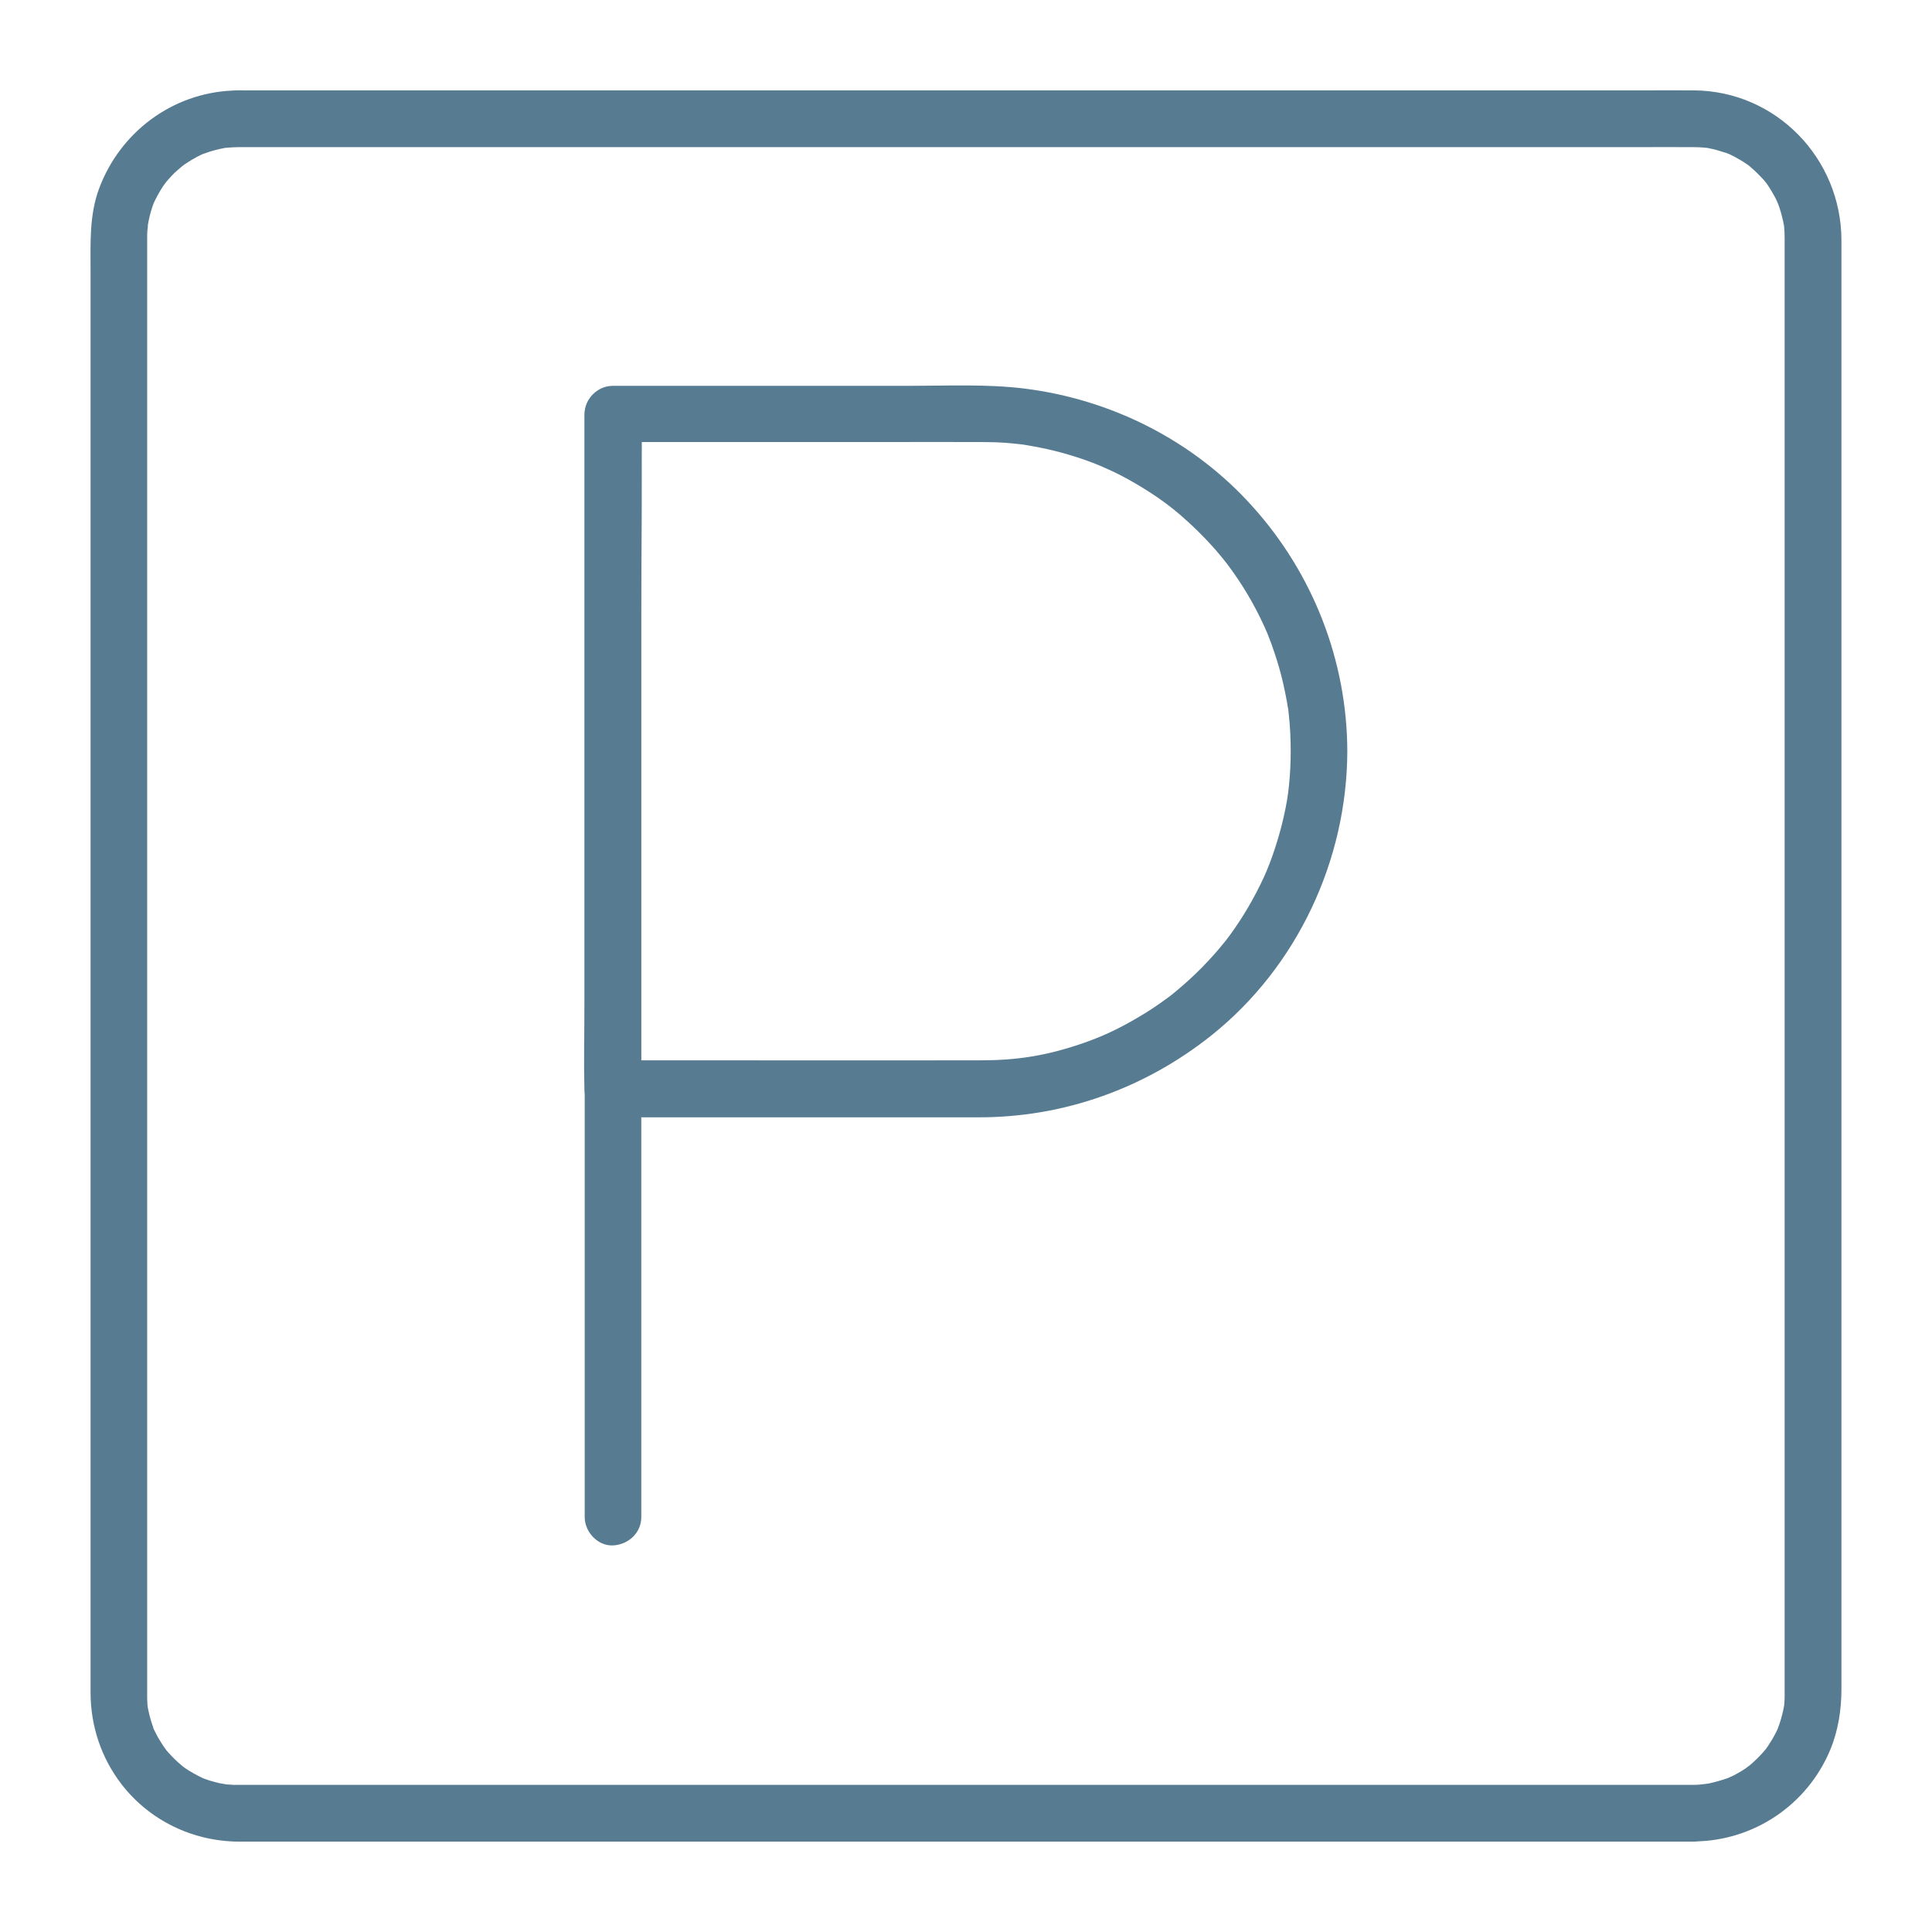 <?xml version="1.0" encoding="UTF-8"?> <svg xmlns="http://www.w3.org/2000/svg" xmlns:xlink="http://www.w3.org/1999/xlink" height="100px" width="100px" fill="#577c92" x="0px" y="0px" viewBox="0 0 1024 1024" style="enable-background:new 0 0 1024 1024;" xml:space="preserve"><g><g><g><path d="M898,946c-7.7,0-15.4,0-23.2,0c-20.8,0-41.5,0-62.3,0c-30.4,0-60.8,0-91.2,0c-36.8,0-73.6,0-110.4,0 c-39.5,0-79,0-118.5,0c-39.1,0-78.2,0-117.3,0c-35,0-69.9,0-104.9,0c-27.7,0-55.4,0-83.1,0c-16.8,0-33.6,0-50.5,0 c-3.3,0-6.6,0-10,0c-0.2,0-0.4,0-0.7,0c-0.7,0-1.4,0-2.2,0c-1.6-0.1-3.2-0.2-4.8-0.3c3,0.3-1.8-0.4-2.7-0.6 c-1.7-0.4-3.5-0.9-5.2-1.4c-0.7-0.2-4.5-1.6-3.2-1.1c1.6,0.6-0.5-0.2-0.6-0.3c-0.8-0.4-1.6-0.8-2.4-1.2c-1.6-0.8-3.1-1.7-4.6-2.6 c-1.5-0.9-2.9-1.9-4.3-3c2.2,1.6-0.9-0.8-1.5-1.4c-2.4-2.2-4.7-4.6-6.8-7.1c1.9,2.3-1.2-1.7-1.5-2.3c-0.8-1.3-1.6-2.6-2.4-3.9 c-0.7-1.3-1.4-2.7-2.1-4.1c-0.3-0.5-1-2.6,0-0.1c-0.3-0.8-0.6-1.7-0.9-2.5c-1.1-3.2-1.9-6.5-2.5-9.8c-0.3-1.8,0,0.4,0.1,0.6 c-0.1-0.9-0.2-1.8-0.2-2.7c-0.1-1.4-0.1-2.8-0.1-4.2c0-0.5,0-1.1,0-1.6c0-4,0-7.9,0-11.9c0-17.9,0-35.8,0-53.7 c0-28.5,0-57,0-85.5c0-35.5,0-70.9,0-106.4c0-39.3,0-78.6,0-117.9c0-39.4,0-78.8,0-118.2c0-36.2,0-72.5,0-108.7 c0-29.8,0-59.6,0-89.5c0-19.7,0-39.5,0-59.2c0-5.1,0-10.2,0-15.3c0-1.2,0-2.3,0-3.5c0-0.2,0-0.4,0-0.6c0-1.2,0-2.3,0.1-3.5 c0.1-0.9,0.6-5,0.1-2.2c0.3-2,0.7-4,1.2-6c0.4-1.5,0.8-3,1.3-4.5c0.3-0.8,0.6-1.7,0.9-2.5c-0.1,0.2-0.9,2.1-0.2,0.5 c1.5-3.2,3.2-6.3,5.1-9.2c0.4-0.6,3-4,1.2-1.7c1-1.2,2-2.3,3-3.4c1-1.1,2.1-2.2,3.3-3.2c0.7-0.7,4.2-3.5,2-1.8 c2.6-2,5.4-3.7,8.3-5.3c1.4-0.7,2.7-1.4,4.2-2c-2.7,1.2,1.8-0.6,2.6-0.8c1.7-0.5,3.4-1,5.2-1.4c0.7-0.2,4.8-0.9,3.4-0.7 c-1.7,0.2,0.5,0,0.7,0c0.9-0.1,1.8-0.1,2.8-0.2c0.9,0,1.9-0.1,2.8-0.1c2.1,0,4.3,0,6.4,0c14.9,0,29.9,0,44.8,0 c26.2,0,52.4,0,78.5,0c34.1,0,68.1,0,102.2,0c38.7,0,77.4,0,116.1,0c39.6,0,79.3,0,118.9,0c37.5,0,74.9,0,112.4,0 c31.6,0,63.2,0,94.7,0c22.5,0,45.1,0,67.6,0c9.9,0,19.8-0.1,29.7,0c0.2,0,0.4,0,0.6,0c1.6,0,3.3,0.1,4.9,0.2 c0.4,0,3.3,0.3,1.4,0.1c-1.7-0.2,0.5,0.1,0.7,0.1c2,0.4,4,0.8,5.9,1.4c1.5,0.4,3,1,4.5,1.4c0.5,0.2,2.7,1.1,0.1,0 c0.6,0.3,1.2,0.5,1.8,0.8c3.2,1.6,6.2,3.3,9.1,5.3c0.5,0.4,1.1,0.8,1.6,1.2c-2.2-1.6-0.4-0.3,0,0.1c1.1,1,2.3,2,3.4,3.1 c1.1,1.1,2.1,2.2,3.2,3.3c0.6,0.7,1.1,1.3,1.7,2c-1.4-1.6-0.2-0.3,0.4,0.6c1.7,2.5,3.3,5.2,4.7,7.9c0.4,0.8,1.9,4.5,0.9,1.9 c0.6,1.7,1.2,3.3,1.7,5.1c0.5,1.7,0.9,3.5,1.3,5.2c0.1,0.7,0.2,1.3,0.4,2c0.4,2.4-0.2-2.3,0,0.1c0.2,2.1,0.3,4.2,0.3,6.3 c0,0.6,0,1.2,0,1.8c0,11.7,0,23.3,0,35c0,23.8,0,47.5,0,71.3c0,32.6,0,65.2,0,97.8c0,37.8,0,75.6,0,113.3c0,39.9,0,79.7,0,119.6 c0,38.2,0,76.4,0,114.5c0,33.3,0,66.6,0,99.8c0,25.1,0,50.1,0,75.2c0,13.2,0,26.5,0,39.7c0,1.1,0,2.1,0,3.2c0,0.2,0,0.4,0,0.5 c0,1.4,0,2.8-0.1,4.2c0,0.7-0.1,1.4-0.2,2.1c-0.2,2.4,0.4-2.3,0,0.1c-0.3,1.6-0.6,3.1-1,4.6c-0.4,1.5-0.8,3-1.3,4.5 c-0.3,0.8-1.7,4.6-0.6,2c-1.3,3-2.9,5.9-4.7,8.7c-0.8,1.3-1.7,2.6-2.6,3.8c1.7-2.2-0.8,0.9-1.4,1.5c-2.2,2.4-4.6,4.7-7.1,6.8 c2.1-1.7-1,0.7-1.7,1.2c-1.3,0.9-2.6,1.7-3.9,2.4c-1.3,0.8-2.7,1.5-4.1,2.1c-0.4,0.2-2.9,1.3-1.2,0.6c1.6-0.6-0.5,0.2-0.7,0.2 c-3.2,1.1-6.4,2-9.7,2.7c-0.7,0.1-1.3,0.2-2,0.3c2.8-0.5,0.5-0.1-0.1,0C901.7,945.8,899.9,946,898,946c-7.8,0.1-15.4,6.8-15,15 c0.4,8.1,6.6,15.1,15,15c31.5-0.3,59.8-19.3,72-48.4c4.3-10.3,6-21.3,6-32.5c0-12.8,0-25.5,0-38.3c0-24.9,0-49.8,0-74.7 c0-33.4,0-66.7,0-100.1c0-38.6,0-77.2,0-115.8c0-40.2,0-80.4,0-120.5c0-38.1,0-76.2,0-114.3c0-32.8,0-65.6,0-98.5 c0-23.8,0-47.7,0-71.5c0-11.4,0-22.7,0-34.1c-0.1-43.3-34.6-79.1-78.2-79.4c-9.3-0.1-18.6,0-28,0c-22.2,0-44.4,0-66.6,0 c-31.7,0-63.5,0-95.2,0c-37.7,0-75.4,0-113.1,0c-40,0-79.9,0-119.9,0c-39,0-78.1,0-117.1,0c-34.4,0-68.9,0-103.3,0 c-26.3,0-52.6,0-79,0c-14.7,0-29.3,0-44,0c-2.8,0-5.6-0.1-8.4,0.1c-32,1.4-59.6,22.1-70.7,52c-5.2,14.1-4.5,28.7-4.5,43.4 c0,19.5,0,38.9,0,58.4c0,29.8,0,59.6,0,89.4c0,36.4,0,72.9,0,109.3c0,39.9,0,79.7,0,119.6c0,39.6,0,79.2,0,118.9 c0,35.9,0,71.7,0,107.6c0,28.6,0,57.2,0,85.8c0,17.7,0,35.5,0,53.2c0,3.8,0,7.5,0,11.3c0,17.8,5.6,34.8,16.5,48.9 c14.8,19.1,37.6,30.1,61.8,30.3c2.9,0,5.9,0,8.8,0c16.4,0,32.8,0,49.1,0c27.6,0,55.2,0,82.8,0c35.3,0,70.5,0,105.8,0 c39.4,0,78.8,0,118.2,0c40,0,80,0,120,0c36.9,0,73.9,0,110.8,0c30.7,0,61.4,0,92.1,0c20.7,0,41.5,0,62.2,0c7.3,0,14.6,0,21.9,0 c7.8,0,15.4-6.9,15-15C912.6,952.9,906.4,946,898,946z"></path></g></g><g><g><path d="M684.1,398.2c0,6-0.3,12-0.9,18c-0.5,5.2-1.3,10-2.8,16.7c-2.5,11.2-6.7,23.8-10.6,32.2 c-4.9,10.6-10.8,20.7-17.6,30.1c-2.2,3-1.7,2.3-3.8,4.9c-1.6,2-3.3,4-5,5.9c-4.1,4.6-8.4,9-13,13.2c-2.3,2.1-4.6,4.1-7,6.1 c-2.2,1.8-3.1,2.6-4.3,3.4c-5,3.7-10.1,7.2-15.5,10.3c-10.7,6.4-19.9,10.6-30.4,14.2c-18.9,6.4-34.2,8.8-53.6,8.8 c-46.9,0.1-93.7,0-140.6,0c-18.1,0-36.2,0-54.3,0c5,5,10,10,15,15c0-11.9,0-23.8,0-35.7c0-28.4,0-56.8,0-85.2 c0-34.5,0-69,0-103.5c0-29.7,0-59.4,0-89.1c0-14.4,0.9-29.2,0-43.6c0-0.2,0-0.4,0-0.6c-5,5-10,10-15,15c47.7,0,95.4,0,143.1,0 c17.5,0,35-0.1,52.4,0c4.2,0,8.4,0.1,12.7,0.4c2.8,0.2,5.5,0.5,8.3,0.8c3,0.3,0.7,0.1,0.1,0c1.8,0.3,3.6,0.5,5.4,0.9 c11.1,1.9,22,4.9,32.5,8.9c0.9,0.3,6.6,2.7,3.8,1.5c2.4,1.1,4.9,2.2,7.3,3.3c5.2,2.5,10.2,5.3,15.1,8.3c4.1,2.5,8.2,5.2,12.1,8.1 c1.1,0.8,2.1,1.6,3.2,2.4c-2.6-2,0.8,0.7,1.1,0.9c2.4,1.9,4.7,3.9,7,6c4.6,4.1,8.9,8.4,13.1,13c1.8,1.9,3.5,3.9,5.2,6 c0.8,1,1.7,2,2.5,3.1c1.1,1.4,1.1,1.4,0.1,0.1c0.5,0.7,1.1,1.4,1.6,2.1c7.1,9.6,13.2,19.8,18.2,30.6c0.6,1.2,1.1,2.4,1.6,3.6 c0.7,1.6,0.7,1.6,0.1,0.1c0.3,0.8,0.7,1.6,1,2.5c1.2,2.9,2.2,5.8,3.2,8.8c1.9,5.5,3.5,11.2,4.8,16.9c0.7,3.1,1.3,6.2,1.9,9.3 c0.2,1.3,0.4,2.7,0.7,4.1c0.3,1.8,0.3,1.8,0,0.1c0.1,0.9,0.2,1.8,0.3,2.7C683.8,385.2,684.1,391.7,684.1,398.2 c0,7.8,6.9,15.4,15,15c8.1-0.4,15-6.6,15-15C714,350.4,696,304.2,664,268.6c-31.3-35-74.9-57-121.4-62.7 c-19.8-2.4-40.3-1.4-60.2-1.4c-31.4,0-62.7,0-94.1,0c-21.2,0-42.3,0-63.5,0c-8.1,0-15,6.9-15,15c0,11.9,0,23.8,0,35.7 c0,28.4,0,56.8,0,85.2c0,34.5,0,69,0,103.5c0,29.7,0,59.4,0,89.1c0,14.5-0.5,29.1,0,43.6c0,0.2,0,0.4,0,0.6c0,8.1,6.9,15,15,15 c45.6,0,91.1,0,136.7,0c19.2,0,38.4,0,57.6,0c45.1,0,88-15.5,123.2-43.6c45.2-36.2,71.6-92.6,71.8-150.3c0-7.8-6.9-15.4-15-15 C691,383.6,684.2,389.8,684.1,398.2z"></path></g></g><g><g><path d="M339.9,220C339.9,220,339.9,220,339.9,220c0-7.9-6.9-15.4-15-15c-8.1,0.4-15,6.6-15,15 c0,28.8,0,57.5,0,86.3c0,55.1,0,110.1,0,165.2c0,34.6,0,69.2,0,103.8c0,31.3,0,62.6,0,93.9c0,44.1,0,88.3,0,132.4 c0,0.8,0,1.7,0,2.5c0,7.8,6.9,15.4,15,15c8.1-0.4,15-6.6,15-15c0-38.2,0-76.3,0-114.5c0-37.5,0-75,0-112.5c0-29.2,0-58.4,0-87.5 c0-54.9,0-109.9,0-164.8c0-34.3,0.6-68.7,0-103C339.8,221,339.9,220.5,339.9,220c0-7.9-6.9-15.4-15-15c-8.1,0.4-15,6.6-15,15 c0,0,0,0,0,0c0,7.8,6.9,15.4,15,15C333,234.6,339.9,228.4,339.9,220L339.9,220z"></path></g></g></g></svg> 